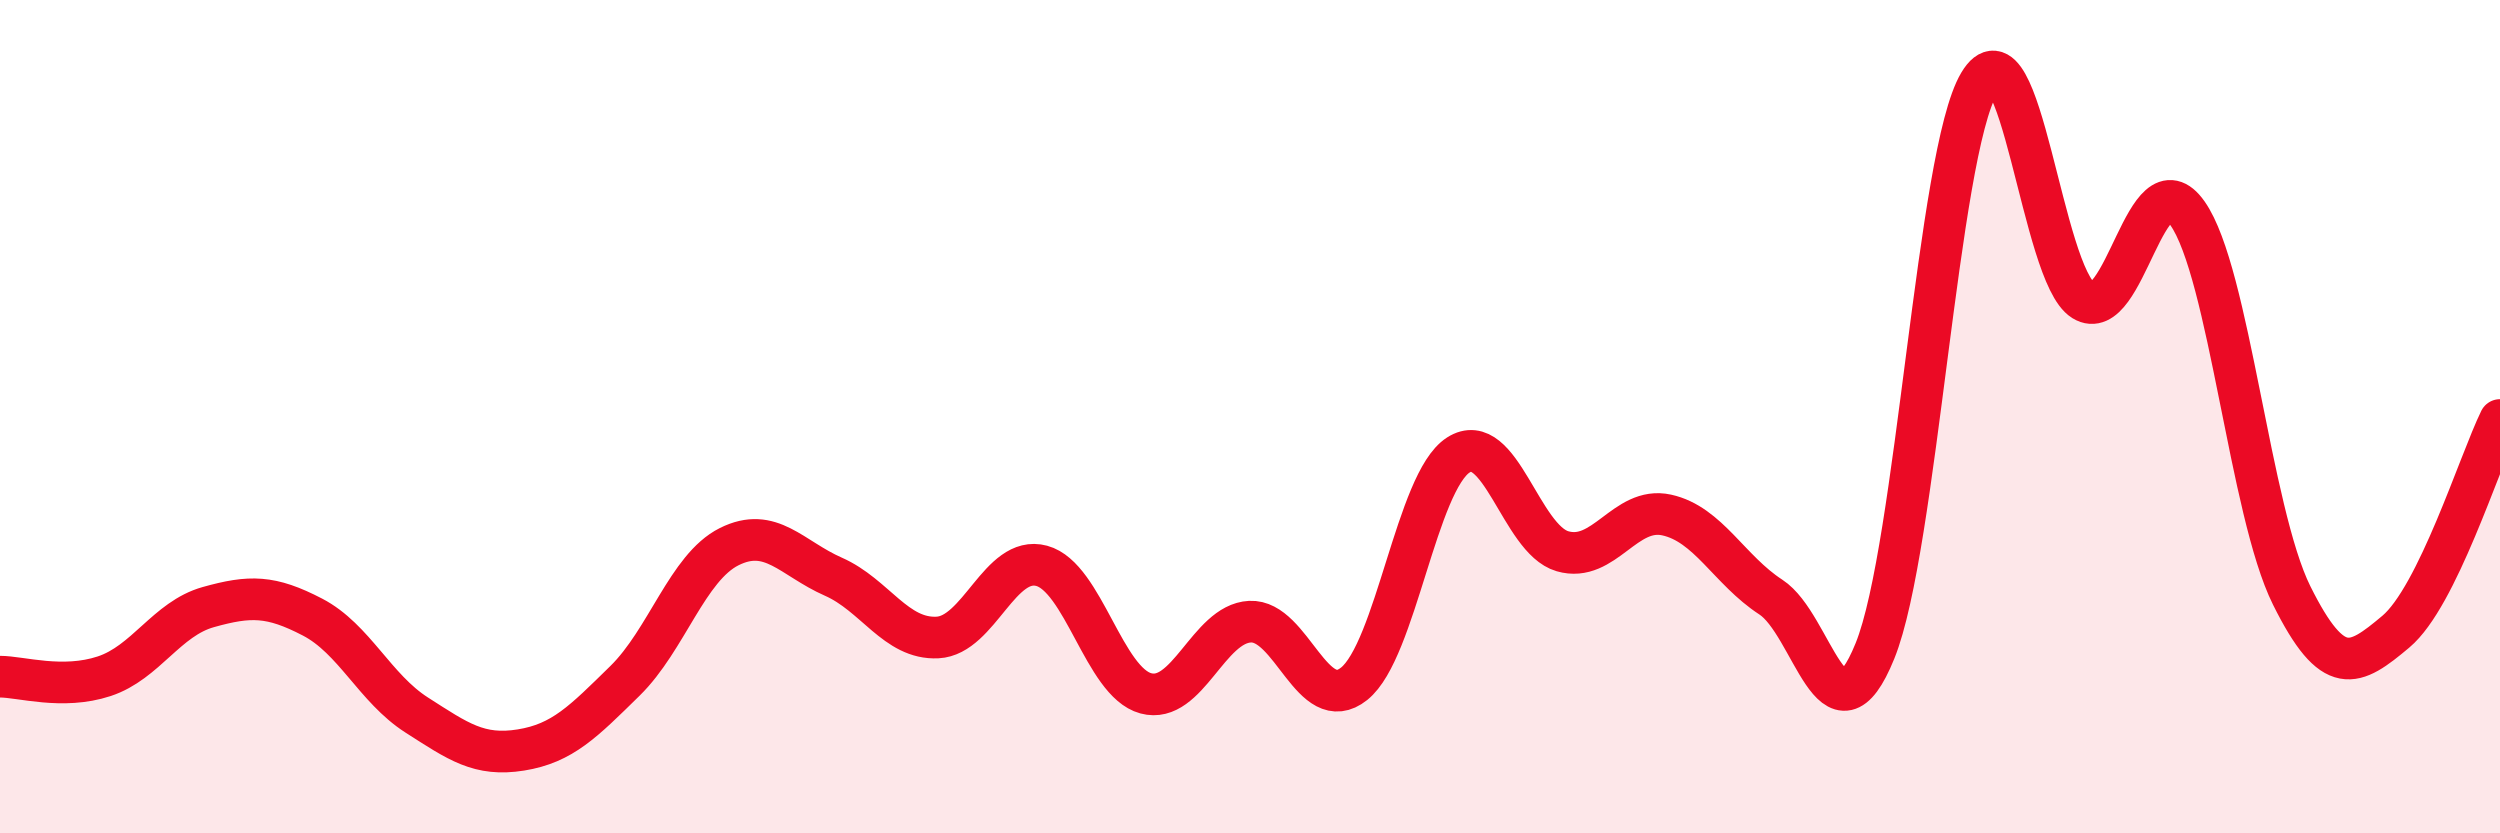 
    <svg width="60" height="20" viewBox="0 0 60 20" xmlns="http://www.w3.org/2000/svg">
      <path
        d="M 0,16.24 C 0.5,16.24 1.5,16.56 2.5,16.23 C 3.5,15.9 4,14.85 5,14.57 C 6,14.29 6.5,14.29 7.5,14.81 C 8.5,15.33 9,16.52 10,17.16 C 11,17.8 11.5,18.16 12.5,18 C 13.5,17.84 14,17.32 15,16.34 C 16,15.36 16.5,13.62 17.5,13.12 C 18.5,12.62 19,13.4 20,13.84 C 21,14.28 21.5,15.35 22.5,15.3 C 23.5,15.25 24,13.31 25,13.58 C 26,13.85 26.5,16.37 27.5,16.64 C 28.5,16.91 29,14.97 30,14.92 C 31,14.87 31.5,17.21 32.5,16.41 C 33.5,15.61 34,11.56 35,10.92 C 36,10.28 36.5,12.94 37.5,13.23 C 38.5,13.52 39,12.14 40,12.36 C 41,12.58 41.5,13.68 42.5,14.33 C 43.5,14.98 44,18.09 45,15.62 C 46,13.15 46.5,3.68 47.5,2 C 48.5,0.32 49,6.59 50,7.21 C 51,7.83 51.5,3.7 52.5,5.12 C 53.5,6.54 54,12.28 55,14.29 C 56,16.3 56.5,16 57.5,15.16 C 58.5,14.32 59.5,11.1 60,10.08L60 20L0 20Z"
        fill="#EB0A25"
        opacity="0.1"
        stroke-linecap="round"
        stroke-linejoin="round"
      />
      <path
        d="M 0,16.24 C 0.5,16.24 1.5,16.56 2.5,16.23 C 3.5,15.9 4,14.85 5,14.57 C 6,14.29 6.5,14.29 7.5,14.81 C 8.5,15.33 9,16.52 10,17.16 C 11,17.8 11.5,18.16 12.5,18 C 13.5,17.84 14,17.32 15,16.34 C 16,15.36 16.5,13.62 17.5,13.12 C 18.5,12.62 19,13.4 20,13.84 C 21,14.28 21.5,15.35 22.5,15.3 C 23.5,15.25 24,13.31 25,13.58 C 26,13.85 26.5,16.37 27.5,16.64 C 28.5,16.91 29,14.97 30,14.92 C 31,14.87 31.5,17.21 32.5,16.41 C 33.5,15.61 34,11.56 35,10.92 C 36,10.28 36.5,12.94 37.5,13.23 C 38.5,13.52 39,12.14 40,12.36 C 41,12.58 41.5,13.68 42.5,14.33 C 43.5,14.98 44,18.09 45,15.62 C 46,13.15 46.5,3.68 47.5,2 C 48.5,0.32 49,6.59 50,7.21 C 51,7.83 51.5,3.7 52.5,5.12 C 53.5,6.54 54,12.28 55,14.29 C 56,16.3 56.5,16 57.5,15.16 C 58.5,14.32 59.5,11.1 60,10.08"
        stroke="#EB0A25"
        stroke-width="1"
        fill="none"
        stroke-linecap="round"
        stroke-linejoin="round"
      />
    </svg>
  